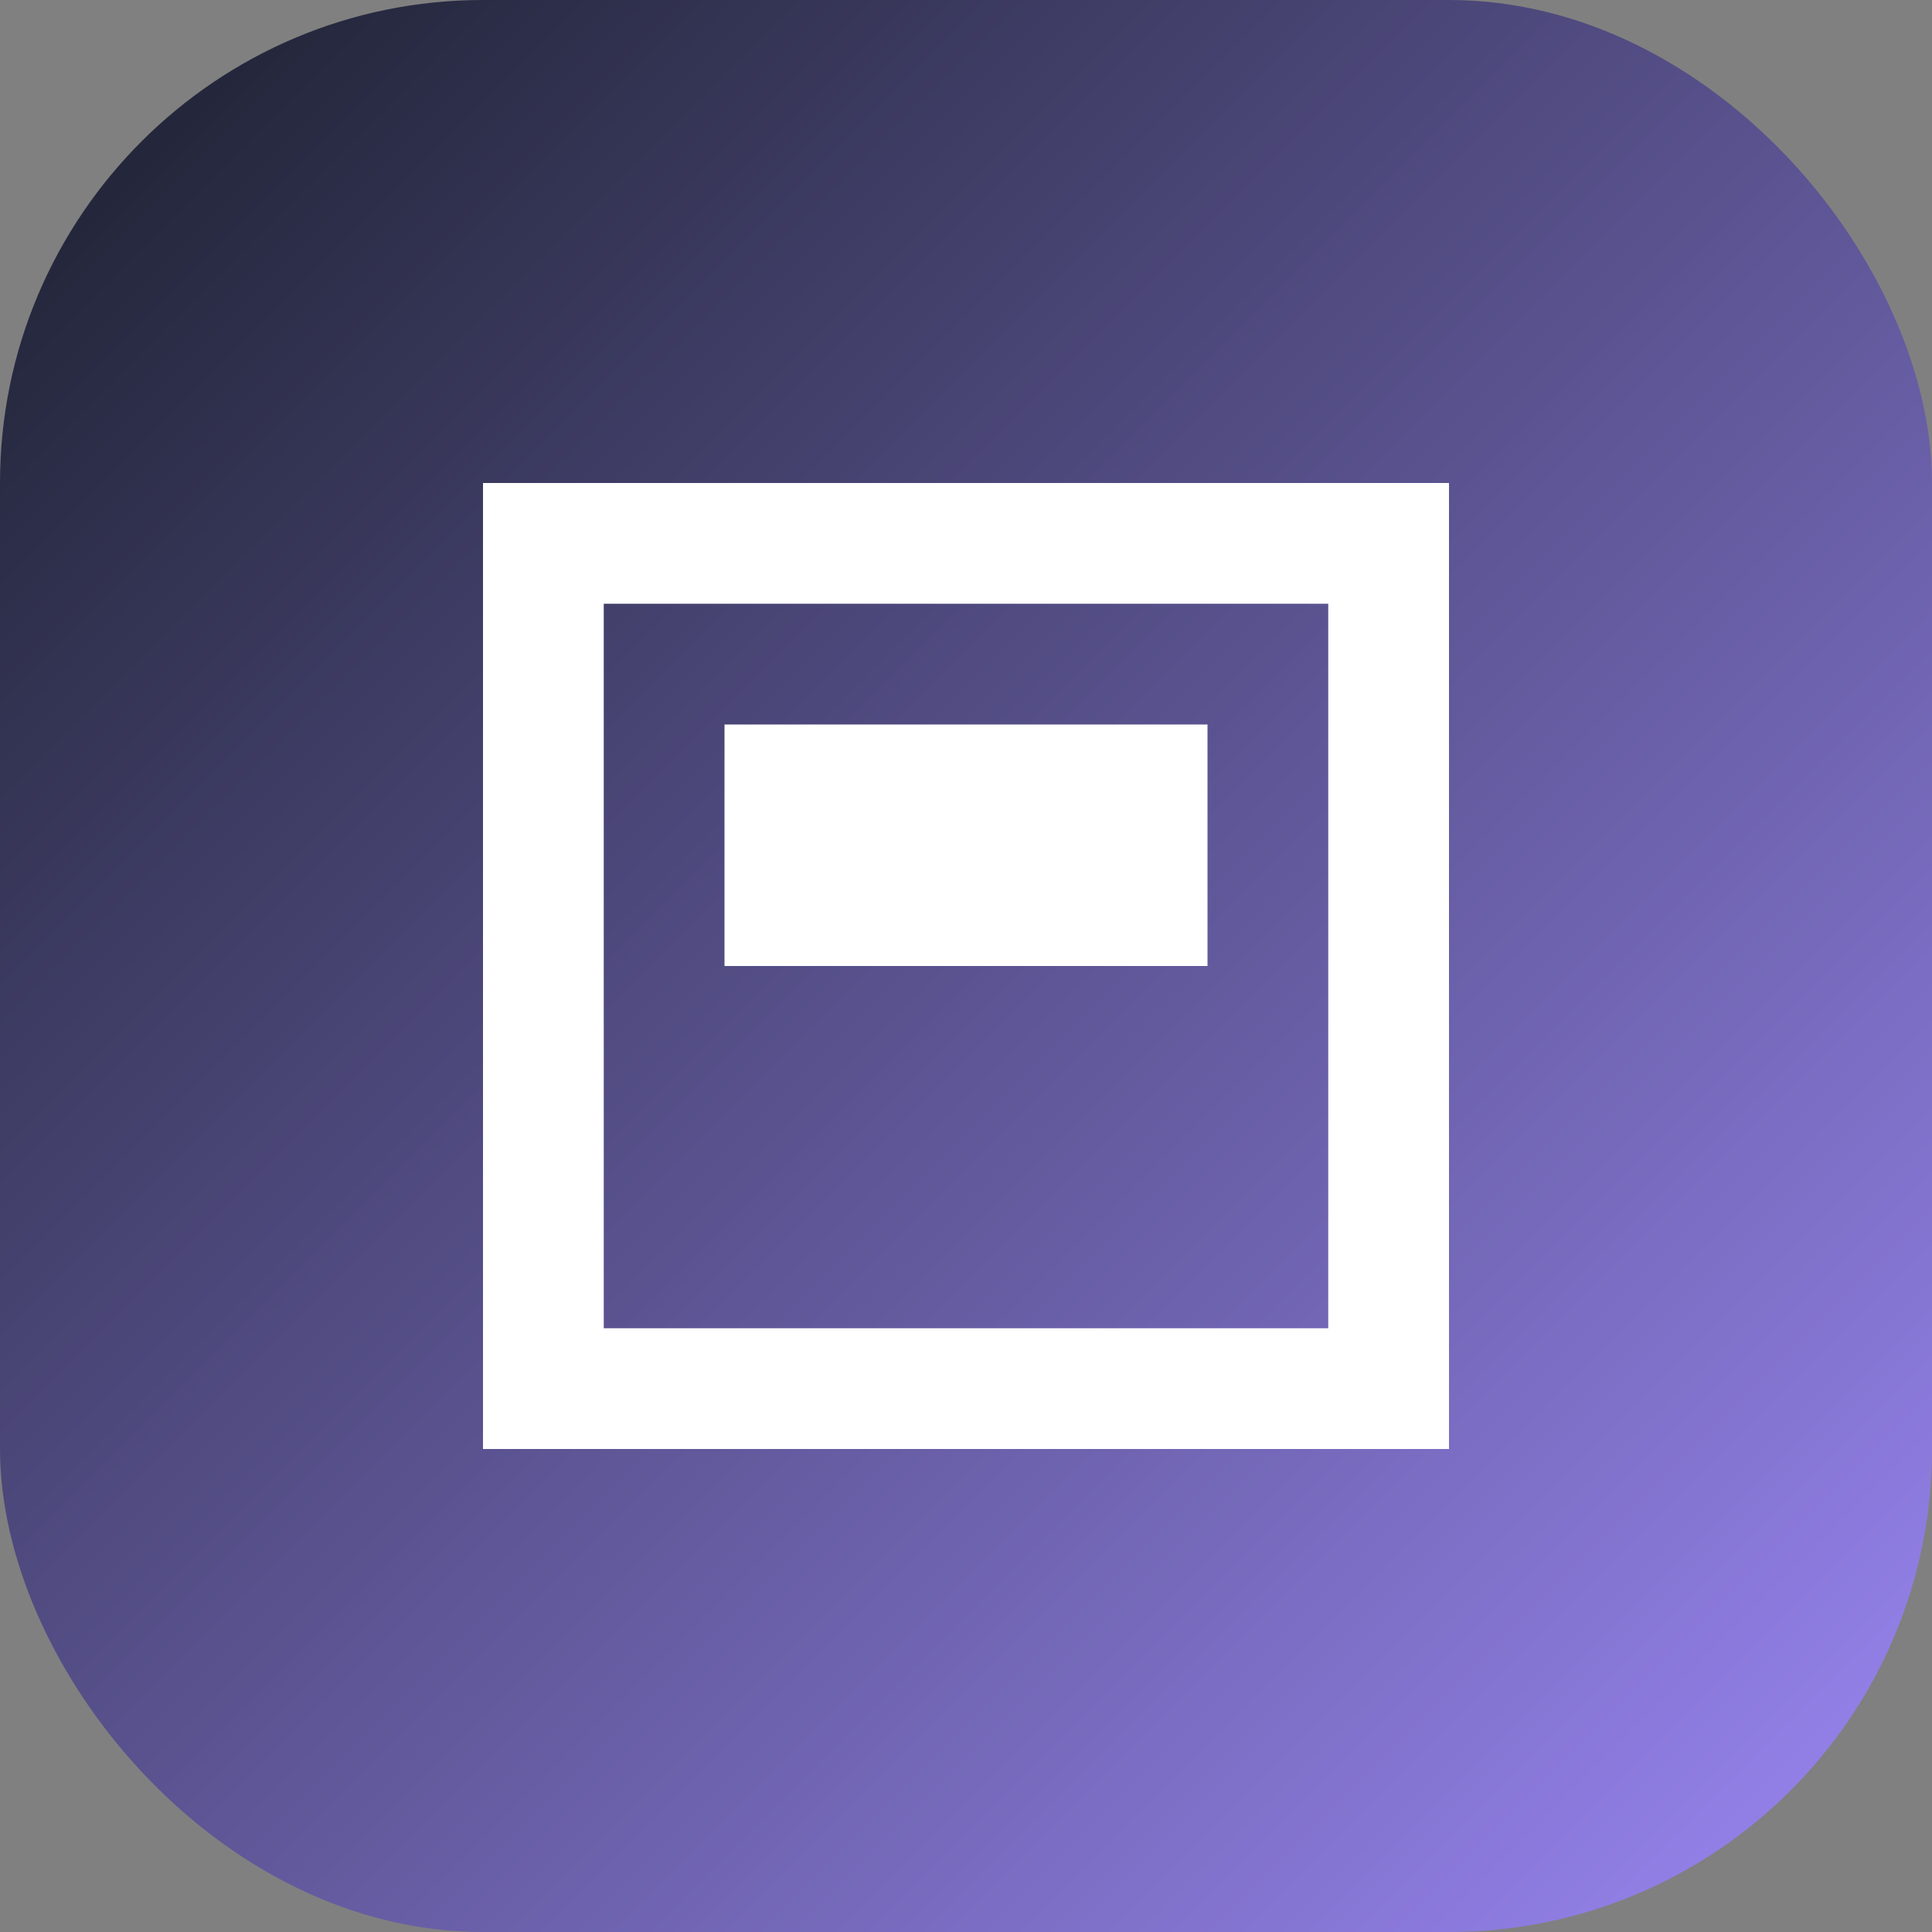 
<svg width="32" height="32" viewBox="0 0 32 32" fill="none" xmlns="http://www.w3.org/2000/svg">
  <rect x="0" y="0" width="32" height="32" fill="#808080" stroke="none"/>
  <rect width="32" height="32" rx="8" fill="url(#paint0_linear)" />
  <path d="M8 8H24V24H8V8ZM22 10H10V22H22V10ZM12 12H20V16H12V12Z" fill="white"/>
  <defs>
    <linearGradient id="paint0_linear" x1="0" y1="0" x2="32" y2="32" gradientUnits="userSpaceOnUse">
      <stop stop-color="#1a1f2c"/>
      <stop offset="1" stop-color="#9b87f5"/>
    </linearGradient>
  </defs>
</svg>
